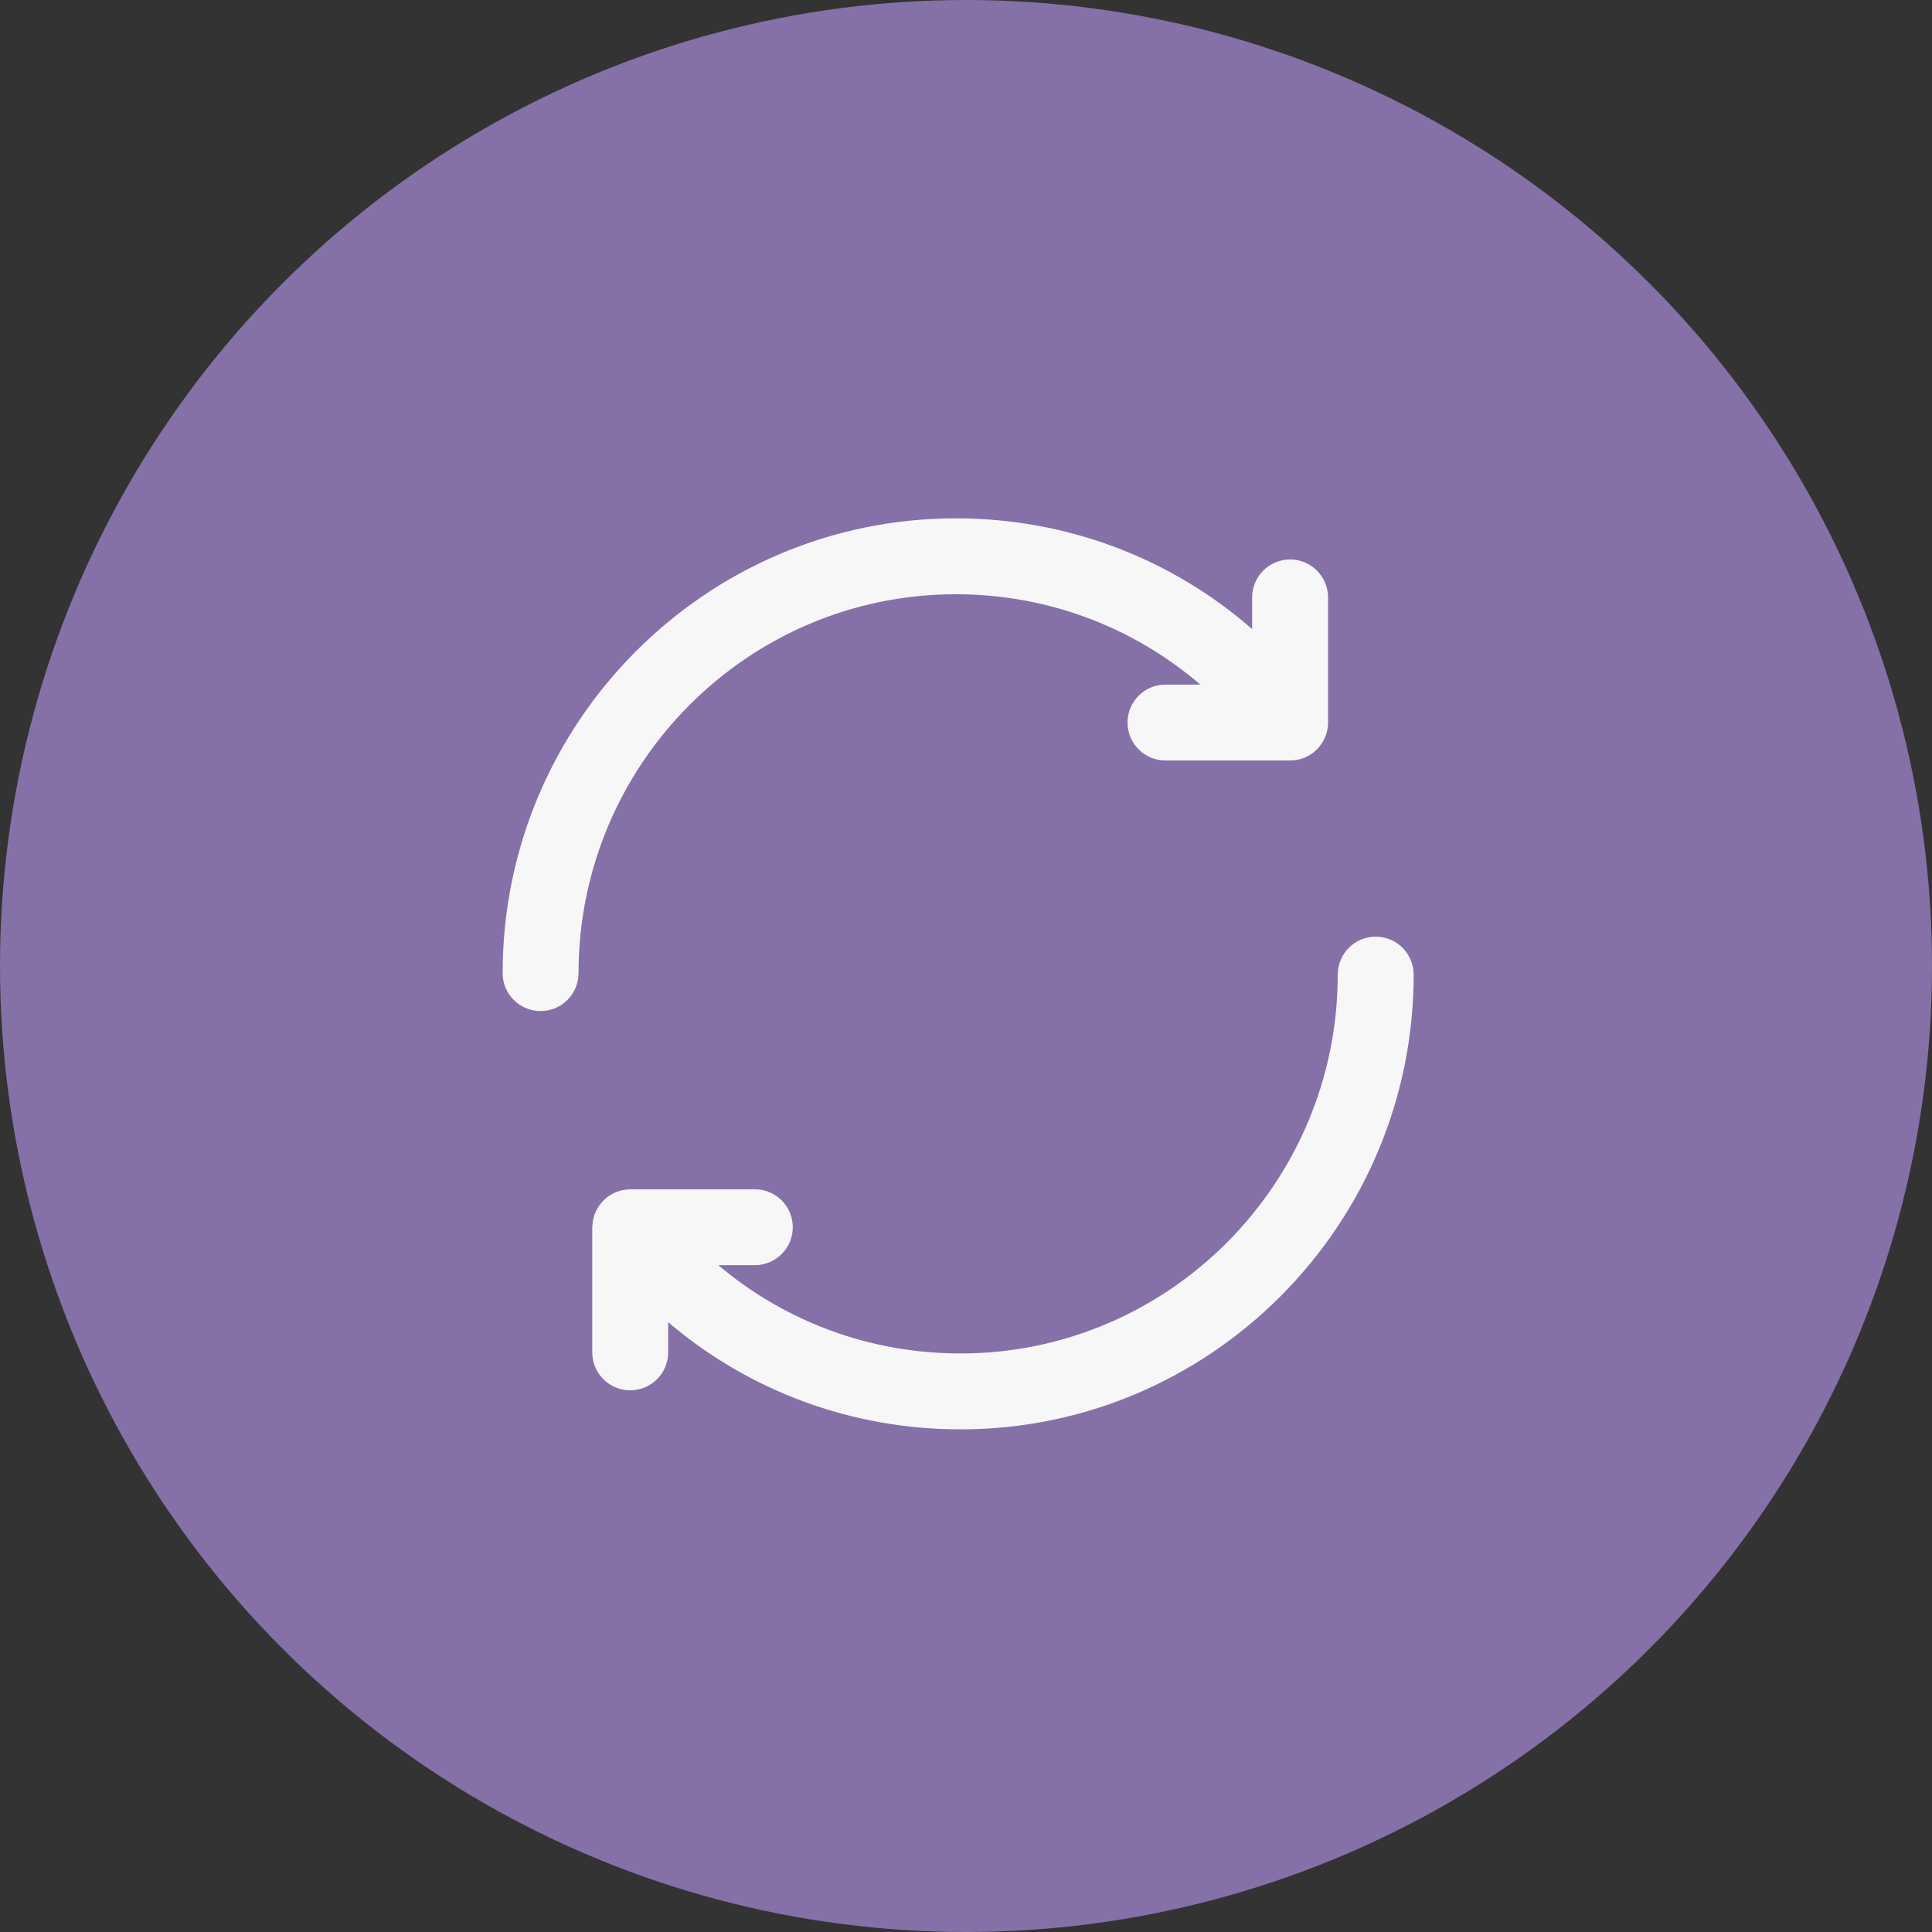 <svg xmlns="http://www.w3.org/2000/svg" fill="none" viewBox="0 0 123 123" height="123" width="123">
<rect x="0" y="0" width="123" height="123" fill="#333333" stroke="none"/>
<circle fill="#8570A8" r="61.5" cy="61.5" cx="61.5"></circle>
<g clip-path="url(#clip0_950_136)">
<path fill="#F7F7F7" d="M82.132 35.618C80.799 35.618 79.716 36.701 79.716 38.035V40.049C74.525 35.523 67.904 33 60.849 33C44.941 33 32 45.988 32 61.952C32 63.286 33.083 64.368 34.417 64.368C35.751 64.368 36.833 63.286 36.833 61.952C36.833 48.653 47.607 37.833 60.849 37.833C66.657 37.833 72.114 39.89 76.416 43.584H74.201C72.867 43.584 71.784 44.666 71.784 46.001C71.784 47.334 72.867 48.417 74.201 48.417H82.132C83.466 48.417 84.549 47.334 84.549 46.001V38.035C84.549 36.701 83.466 35.618 82.132 35.618Z"></path>
<path fill="#F7F7F7" d="M87.583 59.632C86.249 59.632 85.167 60.714 85.167 62.048C85.167 75.347 74.393 86.167 61.151 86.167C55.41 86.167 50.011 84.161 45.734 80.548H48.055C49.389 80.548 50.472 79.465 50.472 78.131C50.472 76.797 49.389 75.715 48.055 75.715H40.122C40.101 75.715 40.081 75.721 40.061 75.721C39.969 75.723 39.878 75.735 39.786 75.748C39.719 75.758 39.651 75.764 39.585 75.78C39.505 75.798 39.426 75.827 39.348 75.853C39.275 75.879 39.202 75.901 39.132 75.932C39.065 75.962 39.002 76.001 38.938 76.037C38.862 76.081 38.787 76.123 38.716 76.174C38.698 76.187 38.677 76.194 38.659 76.209C38.618 76.24 38.587 76.279 38.548 76.313C38.484 76.368 38.42 76.424 38.362 76.487C38.307 76.545 38.26 76.605 38.213 76.667C38.166 76.728 38.12 76.79 38.078 76.855C38.036 76.923 37.999 76.993 37.964 77.063C37.929 77.132 37.897 77.202 37.869 77.275C37.841 77.349 37.819 77.424 37.799 77.502C37.779 77.575 37.759 77.649 37.747 77.725C37.732 77.811 37.726 77.897 37.72 77.984C37.717 78.033 37.706 78.082 37.706 78.132V86.098C37.706 87.432 38.788 88.514 40.122 88.514C41.456 88.514 42.539 87.432 42.539 86.098V84.177C47.69 88.561 54.212 91 61.151 91C77.059 91 90 78.012 90 62.048C90 60.714 88.917 59.632 87.583 59.632Z"></path>
</g>
<defs>
<clipPath id="clip0_950_136">
<rect transform="translate(32 33)" fill="white" height="58" width="58"></rect>
</clipPath>
</defs>
</svg>
